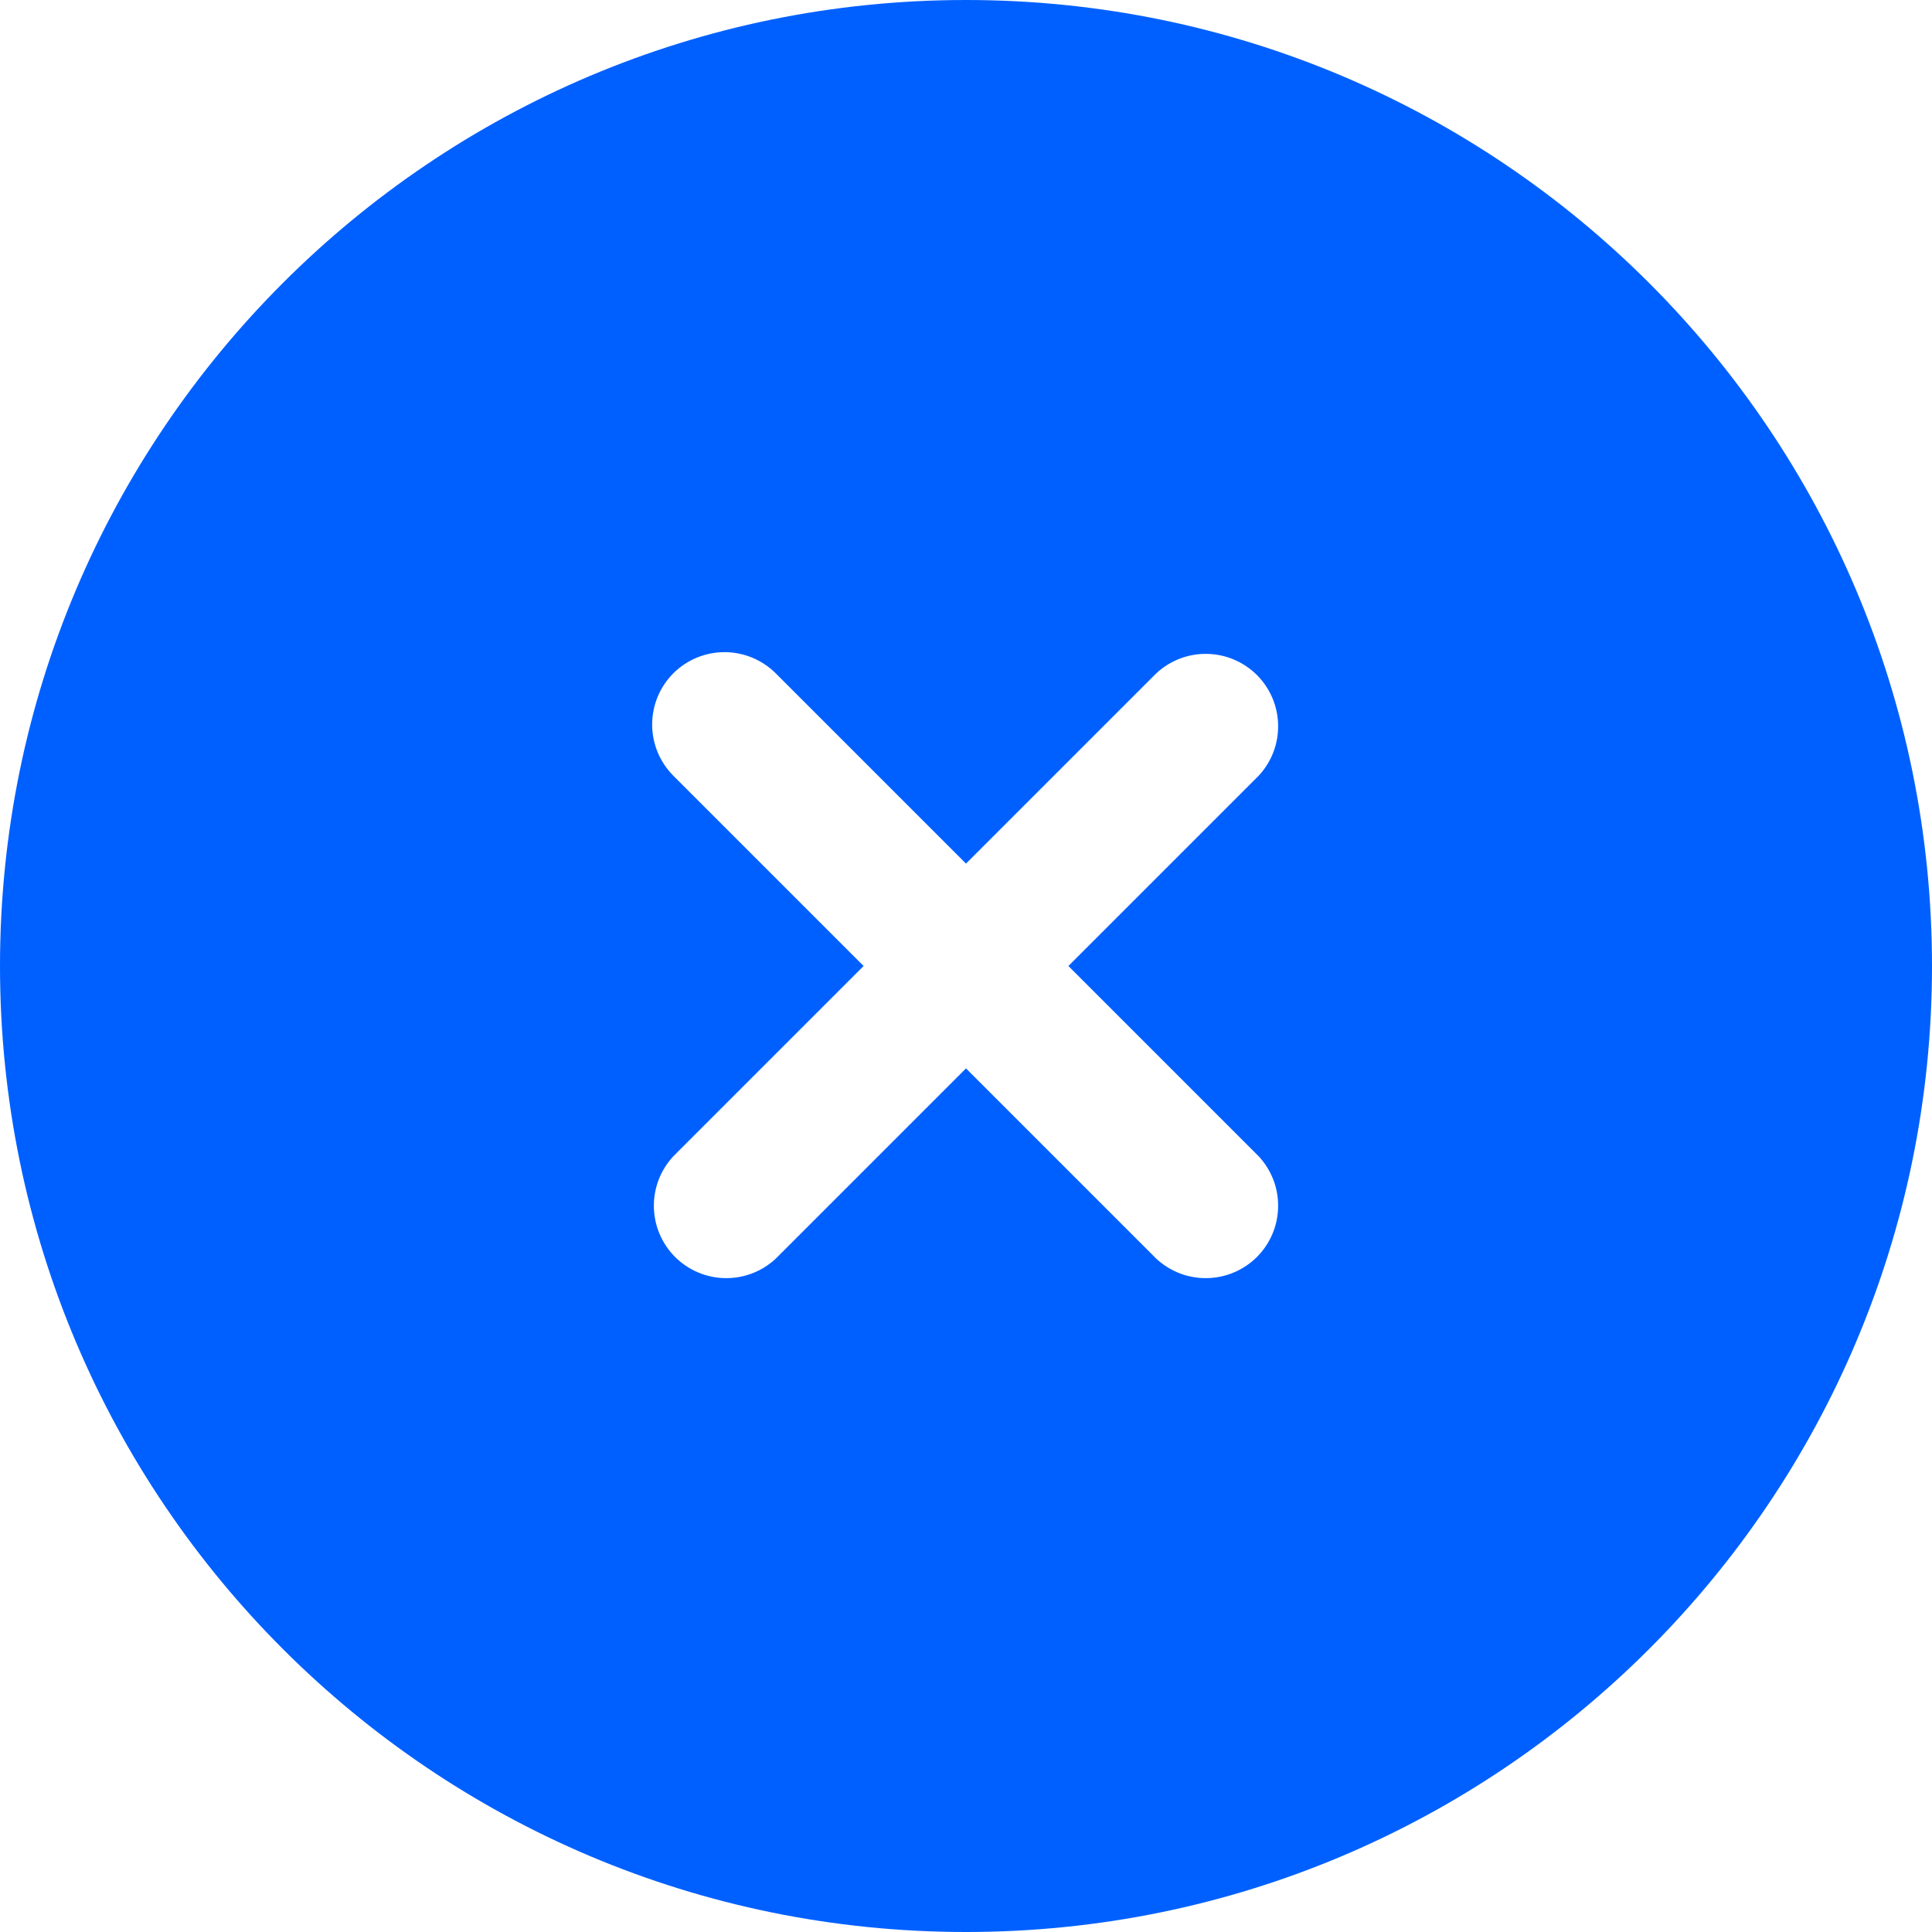 <?xml version="1.0" encoding="UTF-8"?> <svg xmlns="http://www.w3.org/2000/svg" width="20" height="20" viewBox="0 0 20 20" fill="none"><path fill-rule="evenodd" clip-rule="evenodd" d="M20 10C20 15.523 15.523 20 10 20C4.477 20 0 15.523 0 10C0 4.477 4.477 0 10 0C15.523 0 20 4.477 20 10ZM6.97 6.97C7.111 6.83 7.301 6.751 7.5 6.751C7.699 6.751 7.889 6.83 8.03 6.97L10 8.94L11.97 6.97C12.112 6.838 12.3 6.765 12.495 6.769C12.689 6.772 12.874 6.851 13.012 6.988C13.149 7.126 13.228 7.311 13.231 7.505C13.235 7.7 13.162 7.888 13.03 8.03L11.06 10L13.03 11.97C13.162 12.112 13.235 12.3 13.231 12.495C13.228 12.689 13.149 12.874 13.012 13.012C12.874 13.149 12.689 13.228 12.495 13.231C12.3 13.235 12.112 13.162 11.97 13.03L10 11.06L8.03 13.03C7.888 13.162 7.7 13.235 7.505 13.231C7.311 13.228 7.126 13.149 6.988 13.012C6.851 12.874 6.772 12.689 6.769 12.495C6.765 12.3 6.838 12.112 6.97 11.97L8.94 10L6.97 8.03C6.83 7.889 6.751 7.699 6.751 7.5C6.751 7.301 6.83 7.111 6.97 6.97Z" fill="#0060FF"></path></svg> 